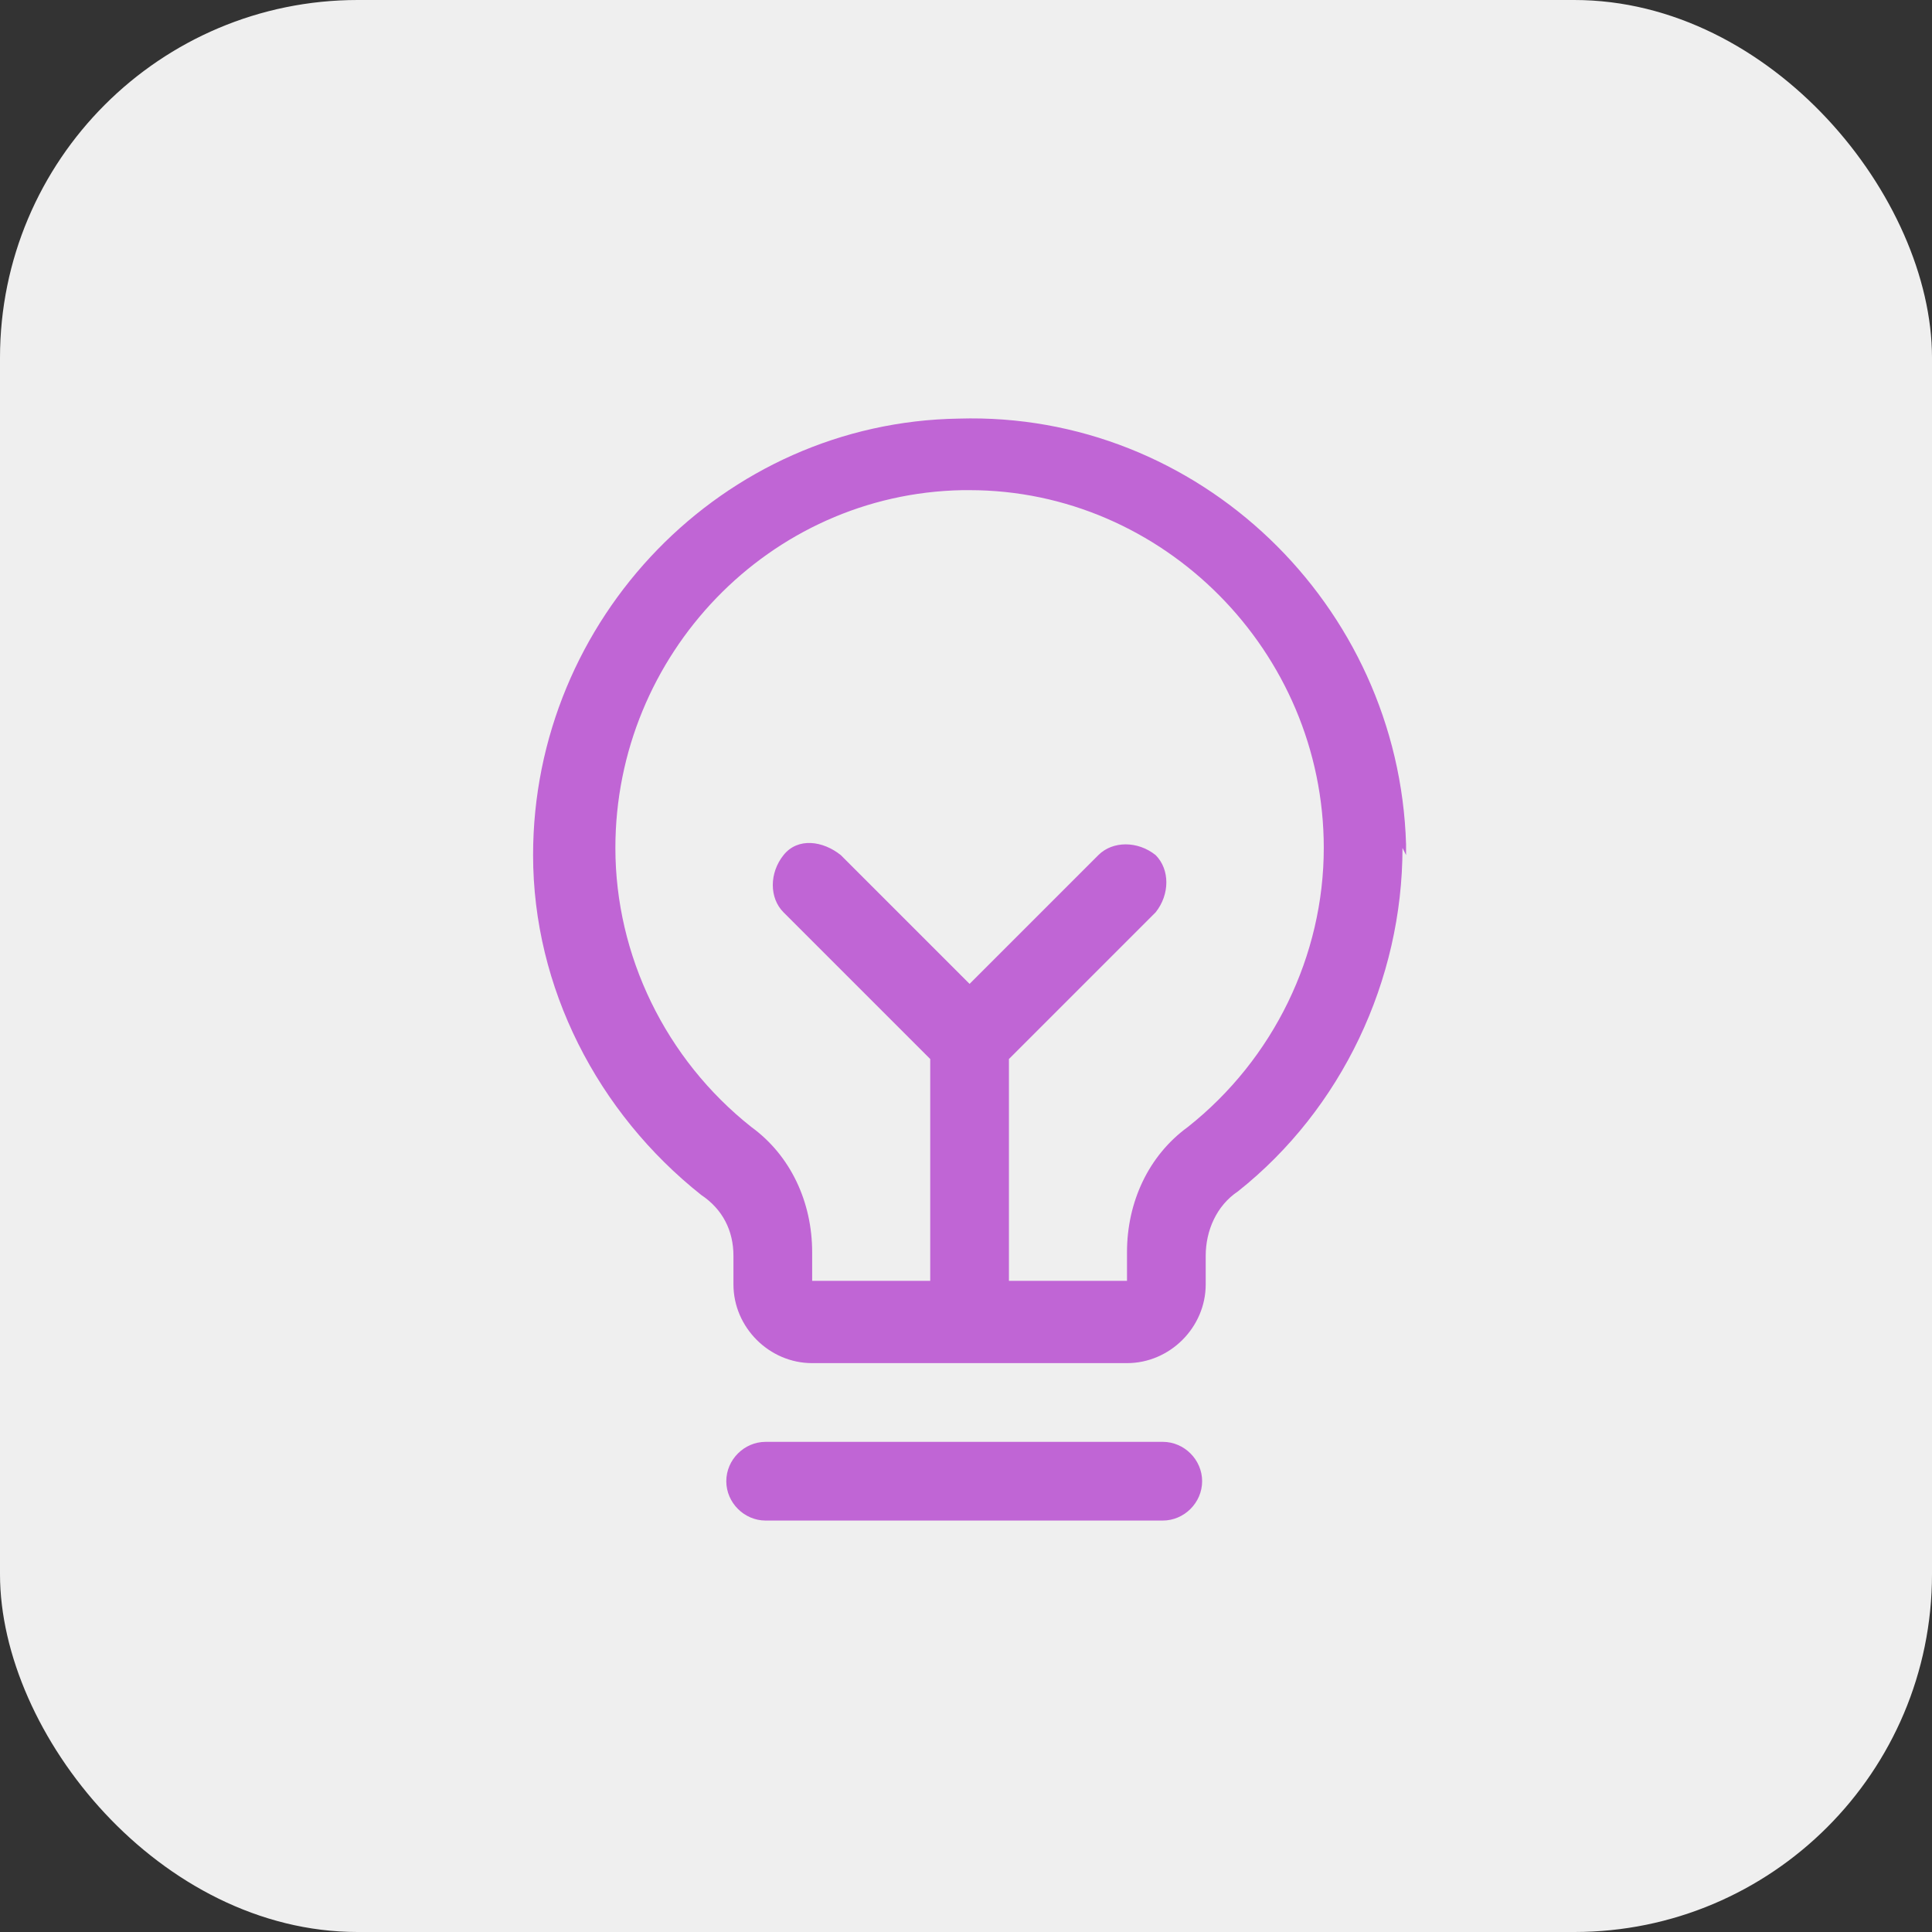 <svg xmlns="http://www.w3.org/2000/svg" viewBox="0 0 54 54"><rect x="0" y="0" width="54" height="54" fill="#333333" stroke="none"/><rect width="54" height="54" rx="10" ry="10" style="fill:#efefef"/><path d="M33.6 41.4c0 .6-.5 1.1-1.1 1.1H21.4c-.6 0-1.1-.5-1.1-1.1s.5-1.1 1.1-1.1h11.1c.6 0 1.1.5 1.1 1.1m5.6-17.7c0 3.7-1.7 7.3-4.6 9.6-.6.4-.9 1.1-.9 1.8v.8c0 1.2-1 2.2-2.2 2.2h-8.8c-1.2 0-2.2-1-2.2-2.2v-.8c0-.7-.3-1.3-.9-1.7-2.9-2.3-4.7-5.8-4.7-9.5 0-6.6 5.3-12.1 11.9-12.2 6.7-.2 12.3 5.2 12.5 11.9v.3Zm-2.2 0c0-5.5-4.5-10-9.9-10h-.2c-5.4.1-9.7 4.6-9.7 10 0 3 1.4 5.9 3.8 7.8 1.1.8 1.7 2.1 1.7 3.5v.8H26v-6.2l-4.1-4.1c-.4-.4-.4-1.1 0-1.6s1.1-.4 1.6 0l3.6 3.6 3.6-3.6c.4-.4 1.1-.4 1.6 0 .4.4.4 1.1 0 1.6l-4.1 4.1v6.2h3.3V35c0-1.4.6-2.7 1.7-3.5 2.4-1.9 3.8-4.8 3.8-7.8" style="fill:#c065d5"/></svg>
